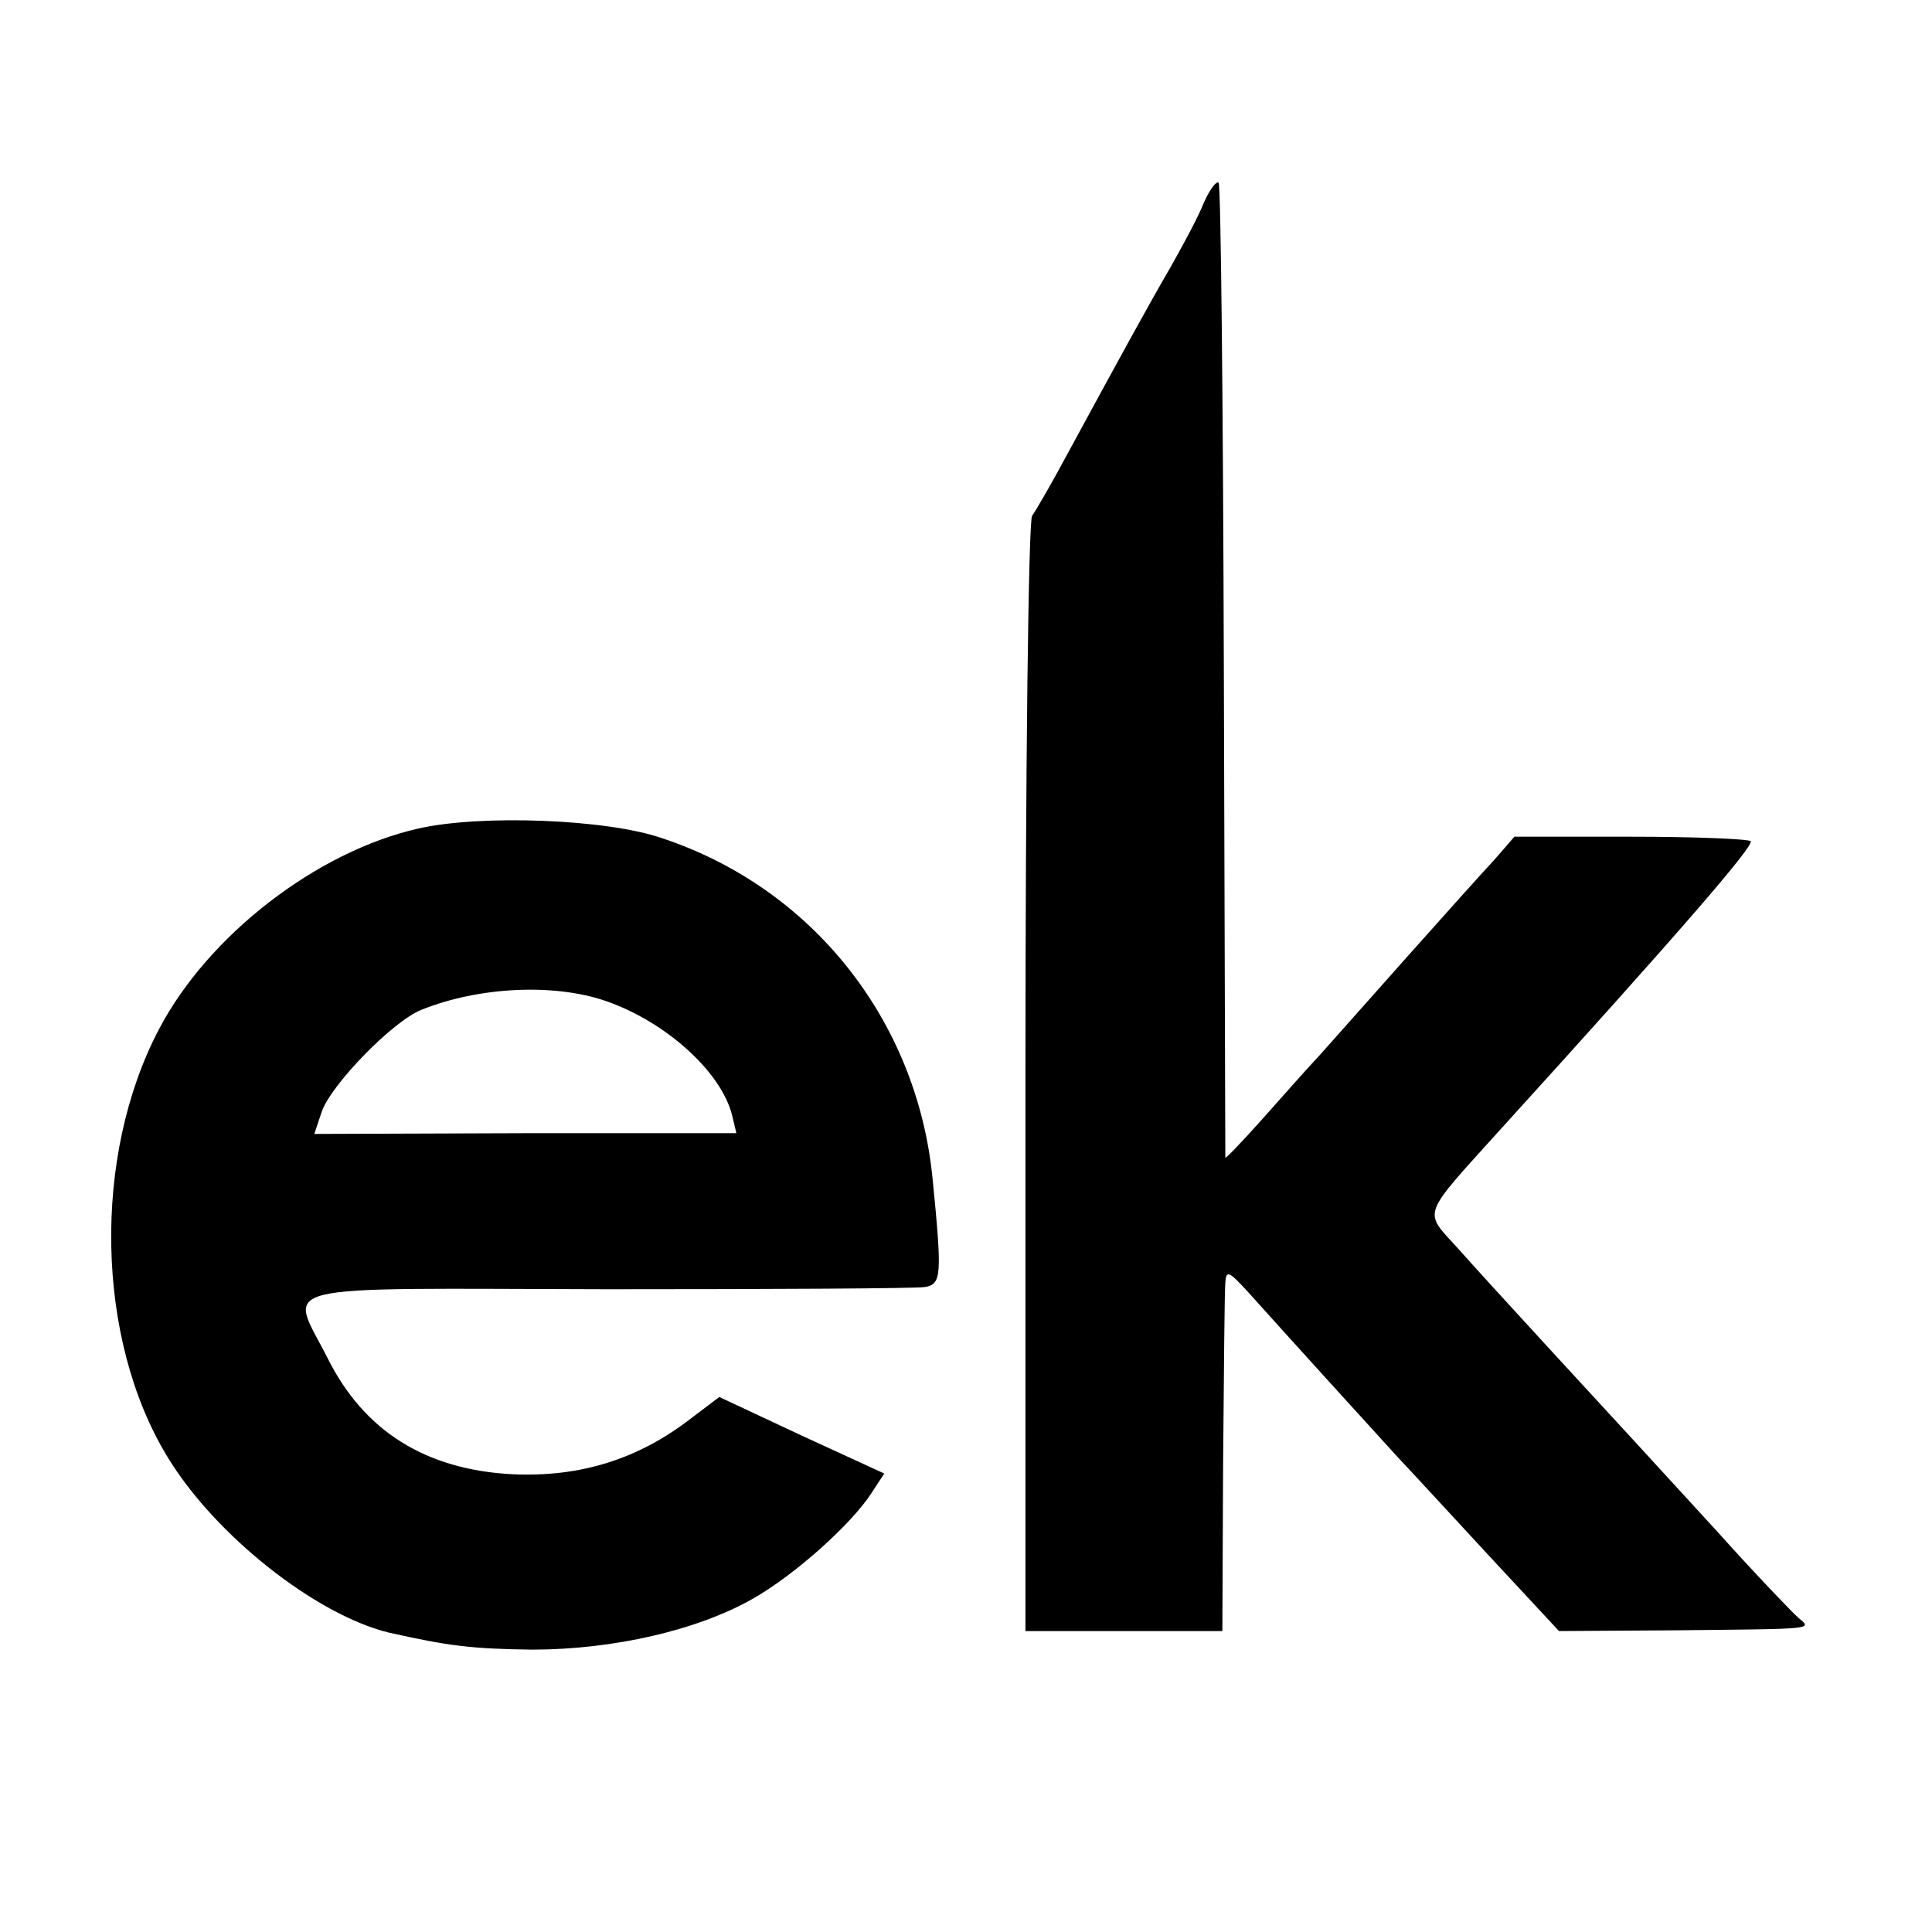 <?xml version="1.0" standalone="no"?>
<!DOCTYPE svg PUBLIC "-//W3C//DTD SVG 20010904//EN"
 "http://www.w3.org/TR/2001/REC-SVG-20010904/DTD/svg10.dtd">
<svg version="1.0" xmlns="http://www.w3.org/2000/svg"
 width="260pt" height="260pt" viewBox="0 0 260 260"
 preserveAspectRatio="xMidYMid meet">
<g transform="translate(0,260) scale(0.1,-0.1)"
fill="#000000" stroke="none">
<path d="M1620 2327 c-7 -18 -28 -57 -45 -87 -33 -57 -69 -123 -138 -250 -22
-41 -44 -79 -48 -84 -5 -6 -9 -345 -9 -755 l0 -746 132 0 133 0 1 225 c1 124
2 234 3 244 1 17 5 15 29 -11 61 -68 172 -190 203 -224 19 -20 75 -81 125
-135 l92 -99 158 1 c189 2 183 1 164 17 -8 7 -58 59 -110 117 -52 57 -102 111
-110 120 -34 37 -201 218 -238 260 -47 52 -51 40 59 162 238 262 340 380 335
386 -4 3 -76 6 -162 6 l-156 0 -26 -30 c-15 -16 -67 -74 -116 -129 -49 -55
-103 -116 -120 -135 -18 -19 -53 -59 -79 -88 -26 -29 -47 -51 -48 -50 0 2 -1
296 -2 655 -1 358 -4 654 -7 657 -3 3 -12 -9 -20 -27z"/>
<path d="M563 1485 c-137 -31 -283 -144 -349 -270 -90 -171 -85 -417 11 -575
64 -106 200 -213 298 -237 80 -18 112 -22 193 -23 109 0 223 26 298 69 56 32
132 100 159 142 l17 26 -111 51 -111 52 -37 -28 c-72 -56 -150 -80 -241 -76
-117 6 -200 58 -249 156 -52 103 -88 94 377 93 224 0 416 1 427 3 22 4 23 15
10 146 -21 213 -162 391 -364 458 -75 26 -245 32 -328 13z m252 -232 c81 -28
155 -95 170 -153 l6 -25 -284 0 -284 -1 10 30 c13 37 96 122 134 137 77 31
178 36 248 12z"/>
</g>
</svg>
